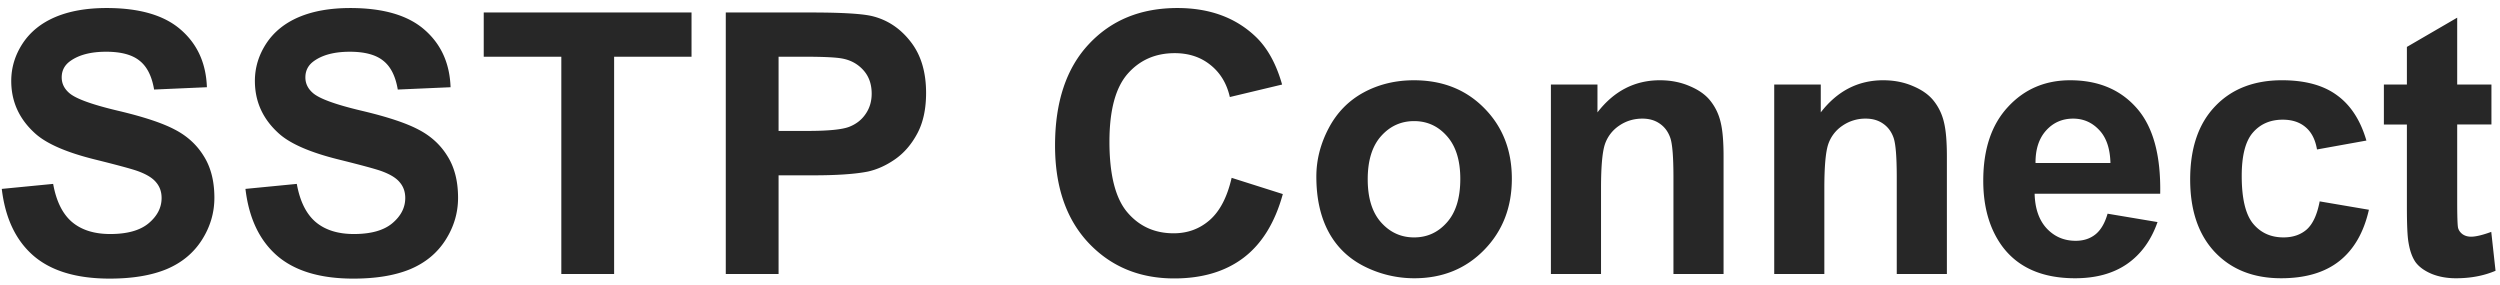 <svg width="219" height="25" fill="none" xmlns="http://www.w3.org/2000/svg"><path d="m.156 16.547 4.5-.438c.271 1.51.818 2.62 1.64 3.328.834.709 1.954 1.063 3.36 1.063 1.49 0 2.61-.313 3.36-.938.76-.635 1.14-1.375 1.14-2.218 0-.542-.161-1-.484-1.375-.313-.386-.865-.719-1.656-1-.542-.188-1.776-.521-3.704-1-2.479-.615-4.218-1.37-5.218-2.266-1.406-1.26-2.11-2.797-2.11-4.61 0-1.166.329-2.254.985-3.265.666-1.02 1.62-1.797 2.86-2.328C6.078.969 7.582.703 9.343.703c2.875 0 5.036.63 6.484 1.89 1.459 1.261 2.224 2.943 2.297 5.048l-4.625.203c-.198-1.177-.625-2.021-1.281-2.532-.646-.52-1.62-.78-2.922-.78-1.344 0-2.396.275-3.156.827-.49.355-.735.829-.735 1.422 0 .542.23 1.005.688 1.39.583.49 2 1 4.25 1.532 2.25.531 3.911 1.084 4.984 1.656 1.084.563 1.927 1.339 2.531 2.329.615.979.922 2.192.922 3.64 0 1.313-.364 2.542-1.093 3.688-.73 1.146-1.76 2-3.094 2.562-1.334.552-2.995.828-4.985.828-2.895 0-5.12-.666-6.671-2-1.553-1.343-2.48-3.297-2.782-5.86ZM21.5 16.547l4.5-.438c.27 1.51.818 2.62 1.64 3.328.834.709 1.954 1.063 3.36 1.063 1.49 0 2.61-.313 3.36-.938.76-.635 1.14-1.375 1.14-2.218 0-.542-.161-1-.484-1.375-.313-.386-.865-.719-1.657-1-.541-.188-1.776-.521-3.703-1-2.479-.615-4.218-1.37-5.218-2.266-1.407-1.26-2.11-2.797-2.11-4.61 0-1.166.328-2.254.985-3.265.666-1.02 1.62-1.797 2.859-2.328 1.25-.531 2.755-.797 4.515-.797 2.875 0 5.037.63 6.485 1.89 1.458 1.261 2.224 2.943 2.297 5.048l-4.625.203c-.198-1.177-.625-2.021-1.282-2.532-.645-.52-1.62-.78-2.921-.78-1.344 0-2.396.275-3.157.827-.49.355-.734.829-.734 1.422 0 .542.23 1.005.688 1.39.583.49 2 1 4.25 1.532 2.25.531 3.911 1.084 4.984 1.656 1.083.563 1.927 1.339 2.531 2.329.615.979.922 2.192.922 3.64 0 1.313-.365 2.542-1.094 3.688-.729 1.146-1.76 2-3.093 2.562-1.334.552-2.995.828-4.985.828-2.896 0-5.12-.666-6.672-2-1.552-1.343-2.479-3.297-2.781-5.86ZM49.172 24V4.969h-6.797V1.094h18.203v3.875h-6.781V24h-4.625ZM63.578 24V1.094H71c2.813 0 4.646.114 5.5.343 1.313.344 2.412 1.094 3.297 2.25.885 1.146 1.328 2.63 1.328 4.454 0 1.406-.255 2.588-.766 3.546-.51.959-1.161 1.714-1.953 2.266-.781.542-1.578.901-2.39 1.078-1.105.219-2.704.328-4.797.328h-3.016V24h-4.625Zm4.625-19.031v6.5h2.531c1.823 0 3.042-.12 3.657-.36.614-.24 1.093-.614 1.437-1.125.354-.51.531-1.104.531-1.78 0-.834-.244-1.522-.734-2.063-.49-.542-1.11-.88-1.86-1.016-.552-.104-1.66-.156-3.328-.156h-2.234ZM107.891 15.578 112.375 17c-.687 2.5-1.833 4.36-3.437 5.578-1.594 1.209-3.62 1.813-6.079 1.813-3.041 0-5.541-1.037-7.5-3.11-1.958-2.083-2.937-4.927-2.937-8.531 0-3.813.984-6.77 2.953-8.875C97.344 1.76 99.932.703 103.141.703c2.802 0 5.078.828 6.828 2.485 1.041.979 1.823 2.385 2.343 4.218L107.734 8.5c-.27-1.188-.838-2.125-1.703-2.813-.854-.687-1.896-1.03-3.125-1.03-1.698 0-3.078.609-4.14 1.827-1.053 1.22-1.579 3.193-1.579 5.922 0 2.896.521 4.959 1.563 6.188 1.042 1.229 2.396 1.843 4.062 1.843 1.23 0 2.287-.39 3.172-1.171.886-.782 1.521-2.01 1.907-3.688ZM115.312 15.469c0-1.459.36-2.87 1.079-4.235.718-1.364 1.734-2.406 3.047-3.125 1.322-.718 2.796-1.078 4.421-1.078 2.511 0 4.568.818 6.172 2.453 1.604 1.625 2.407 3.683 2.407 6.172 0 2.51-.813 4.594-2.438 6.25-1.615 1.646-3.651 2.469-6.109 2.469a9.69 9.69 0 0 1-4.36-1.031c-1.375-.688-2.422-1.693-3.14-3.016-.719-1.333-1.079-2.953-1.079-4.86Zm4.5.234c0 1.646.391 2.906 1.172 3.781.782.875 1.745 1.313 2.891 1.313s2.104-.438 2.875-1.313c.781-.875 1.172-2.146 1.172-3.812 0-1.625-.391-2.875-1.172-3.75-.771-.875-1.729-1.313-2.875-1.313s-2.109.438-2.891 1.313c-.781.875-1.172 2.135-1.172 3.781ZM150.984 24h-4.39v-8.469c0-1.791-.094-2.948-.282-3.469-.187-.53-.494-.942-.921-1.234-.417-.291-.922-.437-1.516-.437-.76 0-1.443.208-2.047.625a3.19 3.19 0 0 0-1.25 1.656c-.219.687-.328 1.958-.328 3.812V24h-4.391V7.406h4.079v2.438c1.447-1.875 3.27-2.813 5.468-2.813.969 0 1.854.177 2.656.532.803.343 1.407.786 1.813 1.328.417.541.703 1.156.859 1.843.167.688.25 1.672.25 2.954V24ZM170.547 24h-4.391v-8.469c0-1.791-.094-2.948-.281-3.469-.187-.53-.495-.942-.922-1.234-.417-.291-.922-.437-1.515-.437a3.52 3.52 0 0 0-2.047.625 3.185 3.185 0 0 0-1.25 1.656c-.219.687-.329 1.958-.329 3.812V24h-4.39V7.406h4.078v2.438c1.448-1.875 3.271-2.813 5.469-2.813.969 0 1.854.177 2.656.532.802.343 1.406.786 1.813 1.328.416.541.703 1.156.859 1.843.167.688.25 1.672.25 2.954V24ZM184.625 18.719l4.375.734c-.562 1.604-1.453 2.828-2.672 3.672-1.208.833-2.724 1.25-4.547 1.25-2.885 0-5.021-.943-6.406-2.828-1.094-1.51-1.641-3.417-1.641-5.719 0-2.75.719-4.9 2.157-6.453 1.437-1.563 3.255-2.344 5.453-2.344 2.468 0 4.416.818 5.844 2.453 1.427 1.625 2.109 4.12 2.046 7.485h-11c.032 1.302.386 2.317 1.063 3.047.677.718 1.521 1.078 2.531 1.078.688 0 1.266-.188 1.734-.563.469-.375.823-.979 1.063-1.812Zm.25-4.438c-.031-1.27-.359-2.234-.984-2.89-.625-.667-1.386-1-2.282-1-.958 0-1.75.349-2.375 1.046-.625.698-.932 1.646-.922 2.844h6.563ZM207.297 12.313l-4.328.78c-.146-.864-.479-1.515-1-1.952-.511-.438-1.177-.657-2-.657-1.094 0-1.969.38-2.625 1.141-.646.75-.969 2.01-.969 3.781 0 1.969.328 3.36.984 4.172.667.813 1.558 1.219 2.672 1.219.834 0 1.516-.235 2.047-.703.531-.48.906-1.297 1.125-2.453l4.313.734c-.448 1.98-1.308 3.474-2.578 4.484-1.271 1.01-2.974 1.516-5.11 1.516-2.427 0-4.364-.766-5.812-2.297-1.438-1.531-2.157-3.65-2.157-6.36 0-2.739.724-4.869 2.172-6.39 1.448-1.531 3.407-2.297 5.875-2.297 2.021 0 3.625.438 4.813 1.313 1.198.864 2.057 2.187 2.578 3.969ZM218.25 7.406v3.5h-3v6.688c0 1.354.026 2.146.078 2.375.063.218.193.4.391.547.208.146.458.218.75.218.406 0 .995-.14 1.765-.422l.375 3.407c-1.02.437-2.177.656-3.468.656-.792 0-1.506-.13-2.141-.39-.635-.271-1.104-.615-1.406-1.032-.292-.427-.495-1-.61-1.719-.093-.51-.14-1.541-.14-3.093v-7.235h-2.016v-3.5h2.016V4.11l4.406-2.562v5.86h3Z" fill="#272727"/></svg>